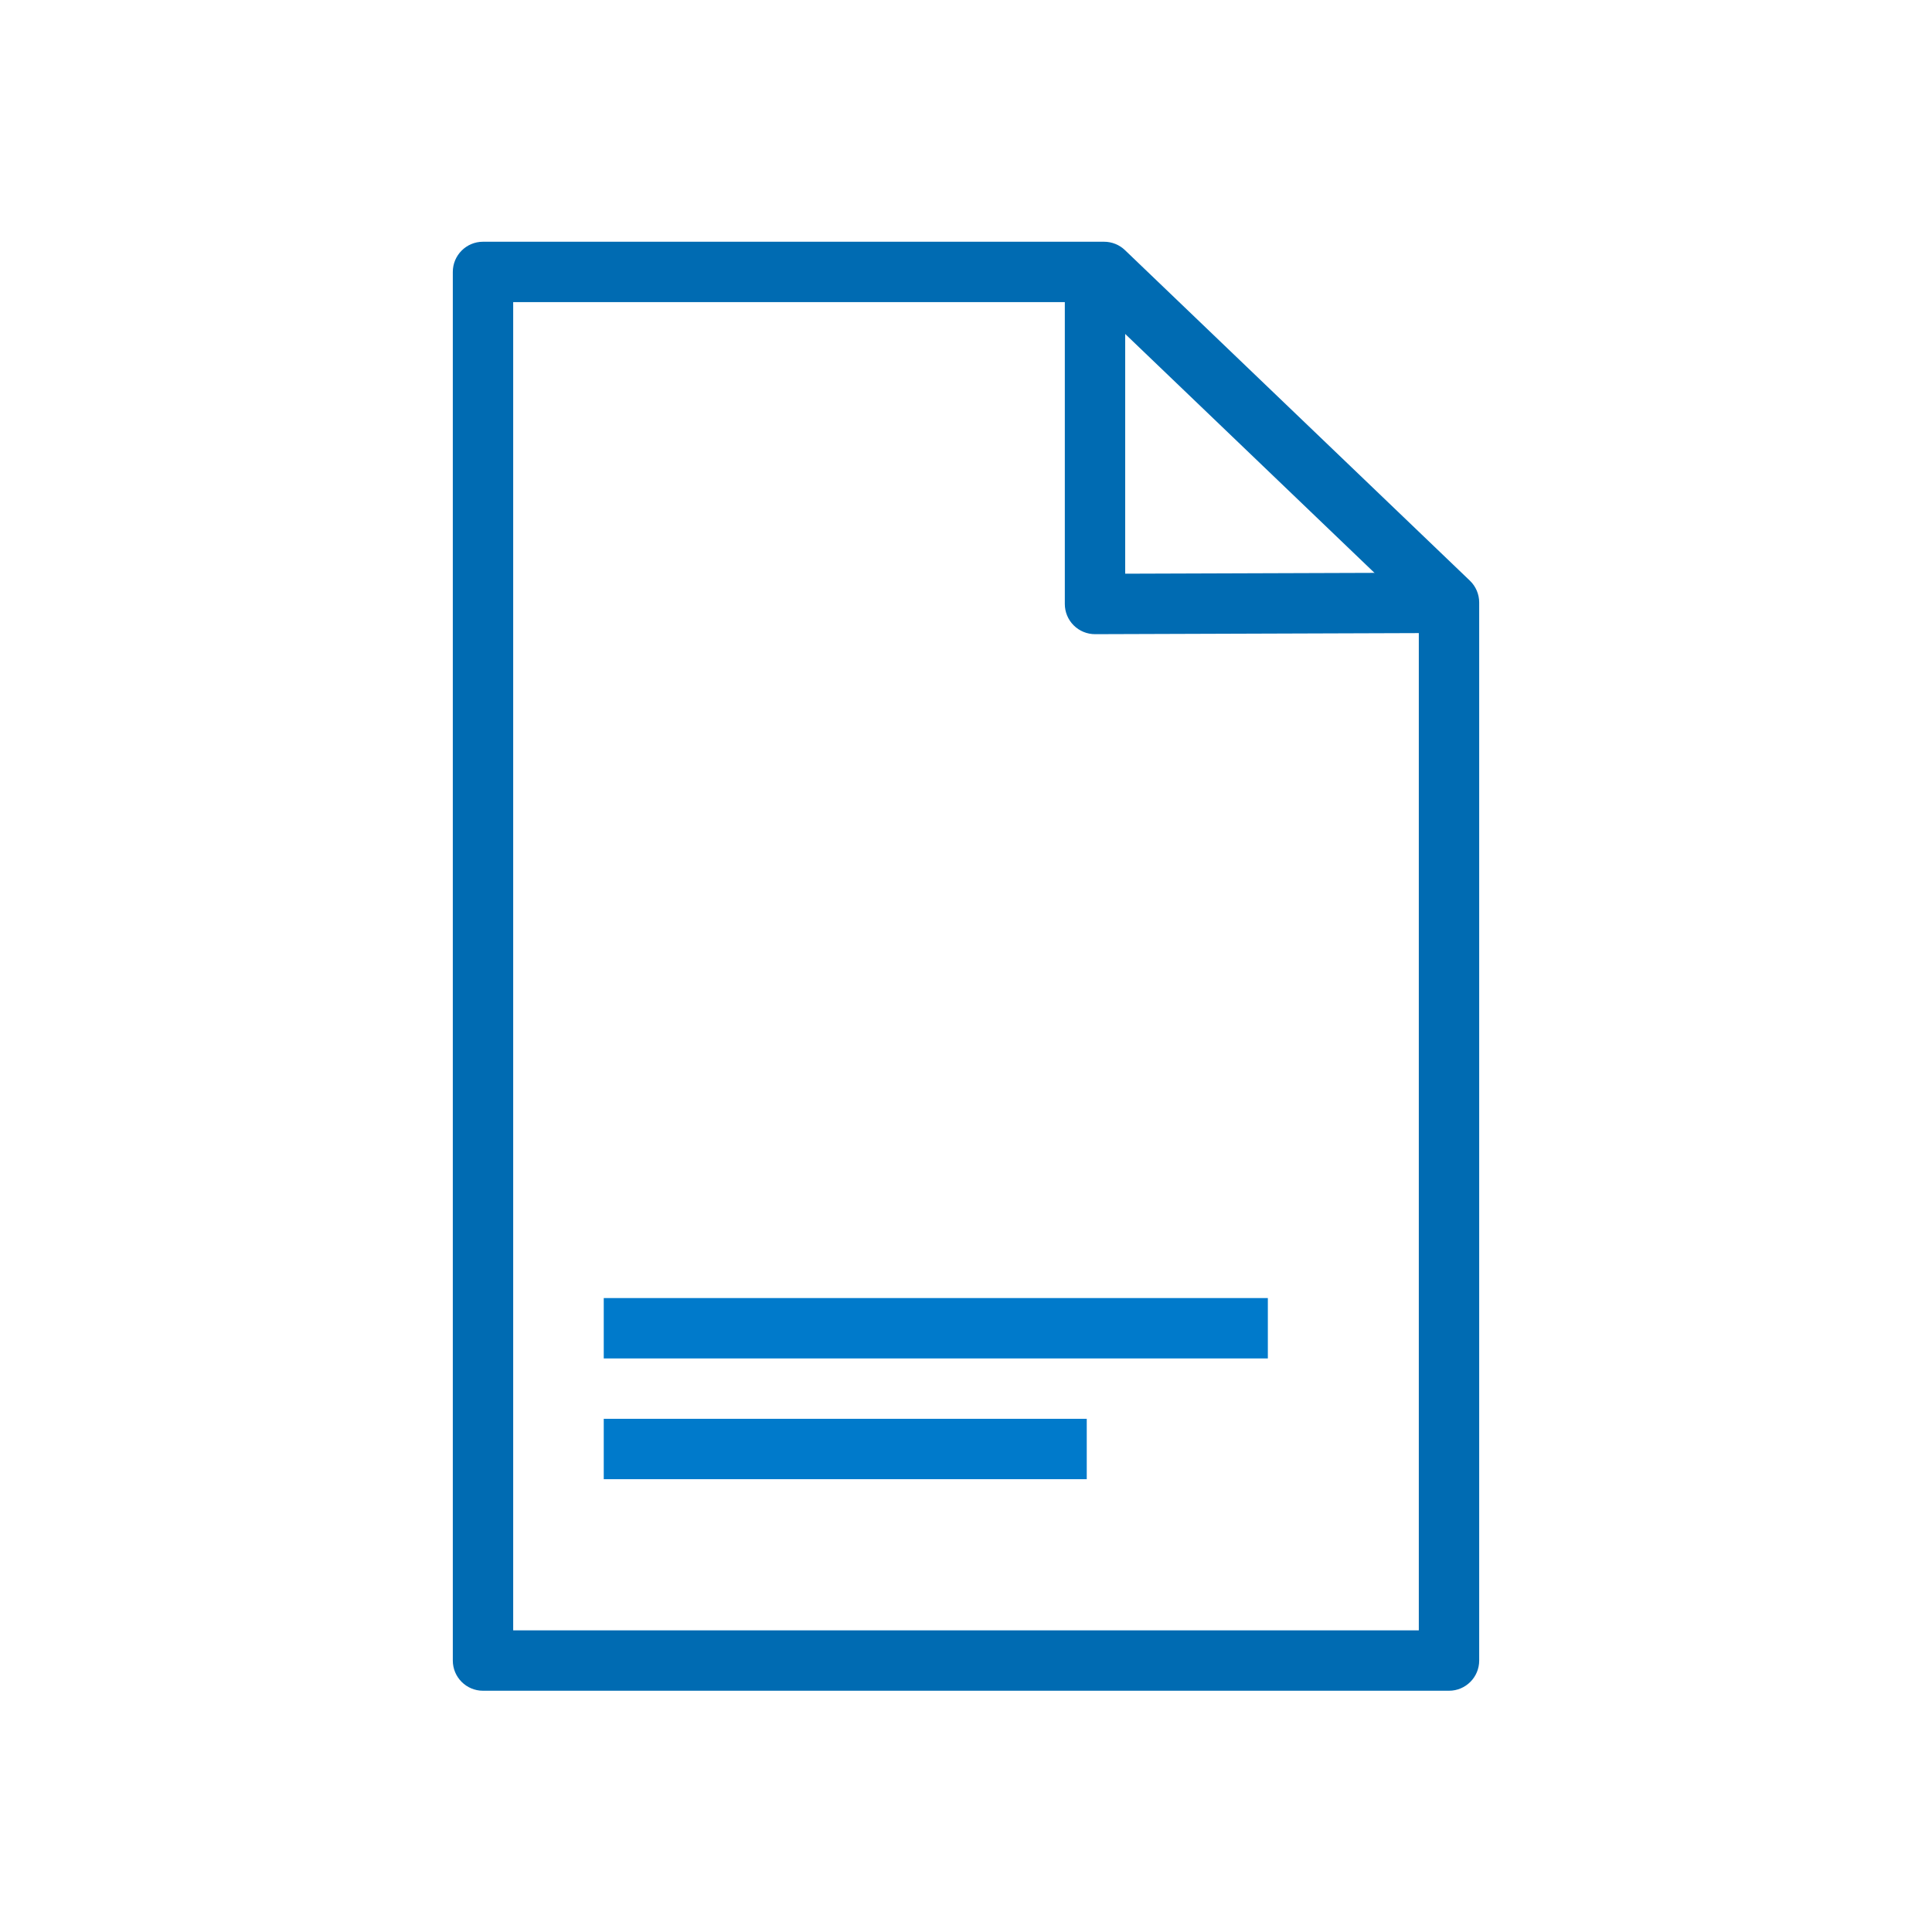<svg width="128" height="128" viewBox="0 0 128 128" fill="none" xmlns="http://www.w3.org/2000/svg">
<g id="Document">
<path id="Vector (Stroke)" fill-rule="evenodd" clip-rule="evenodd" d="M30 18.016C30 16.911 30.895 16.016 32 16.016H73.148C73.664 16.016 74.16 16.215 74.532 16.572L97.384 38.471C97.777 38.848 98 39.37 98 39.915V110.016C98 111.12 97.105 112.016 96 112.016H32C30.895 112.016 30 111.12 30 110.016V18.016ZM34 20.016V108.016H94V40.769L72.345 20.016H34Z" fill="#006BB2"/>
<path id="Vector (Stroke)_2" fill-rule="evenodd" clip-rule="evenodd" d="M70.547 40.016V18.016H74.547V38.009L94.54 37.942L94.554 41.942L72.554 42.016C72.022 42.017 71.511 41.807 71.135 41.432C70.758 41.057 70.547 40.547 70.547 40.016Z" fill="#006BB2"/>
<path id="Vector (Stroke)_3" fill-rule="evenodd" clip-rule="evenodd" d="M72 98H40V94H72V98Z" fill="#007ACB"/>
<path id="Vector (Stroke)_4" fill-rule="evenodd" clip-rule="evenodd" d="M83.998 90H40V86H83.998V90Z" fill="#007ACB"/>
</g>
</svg>
